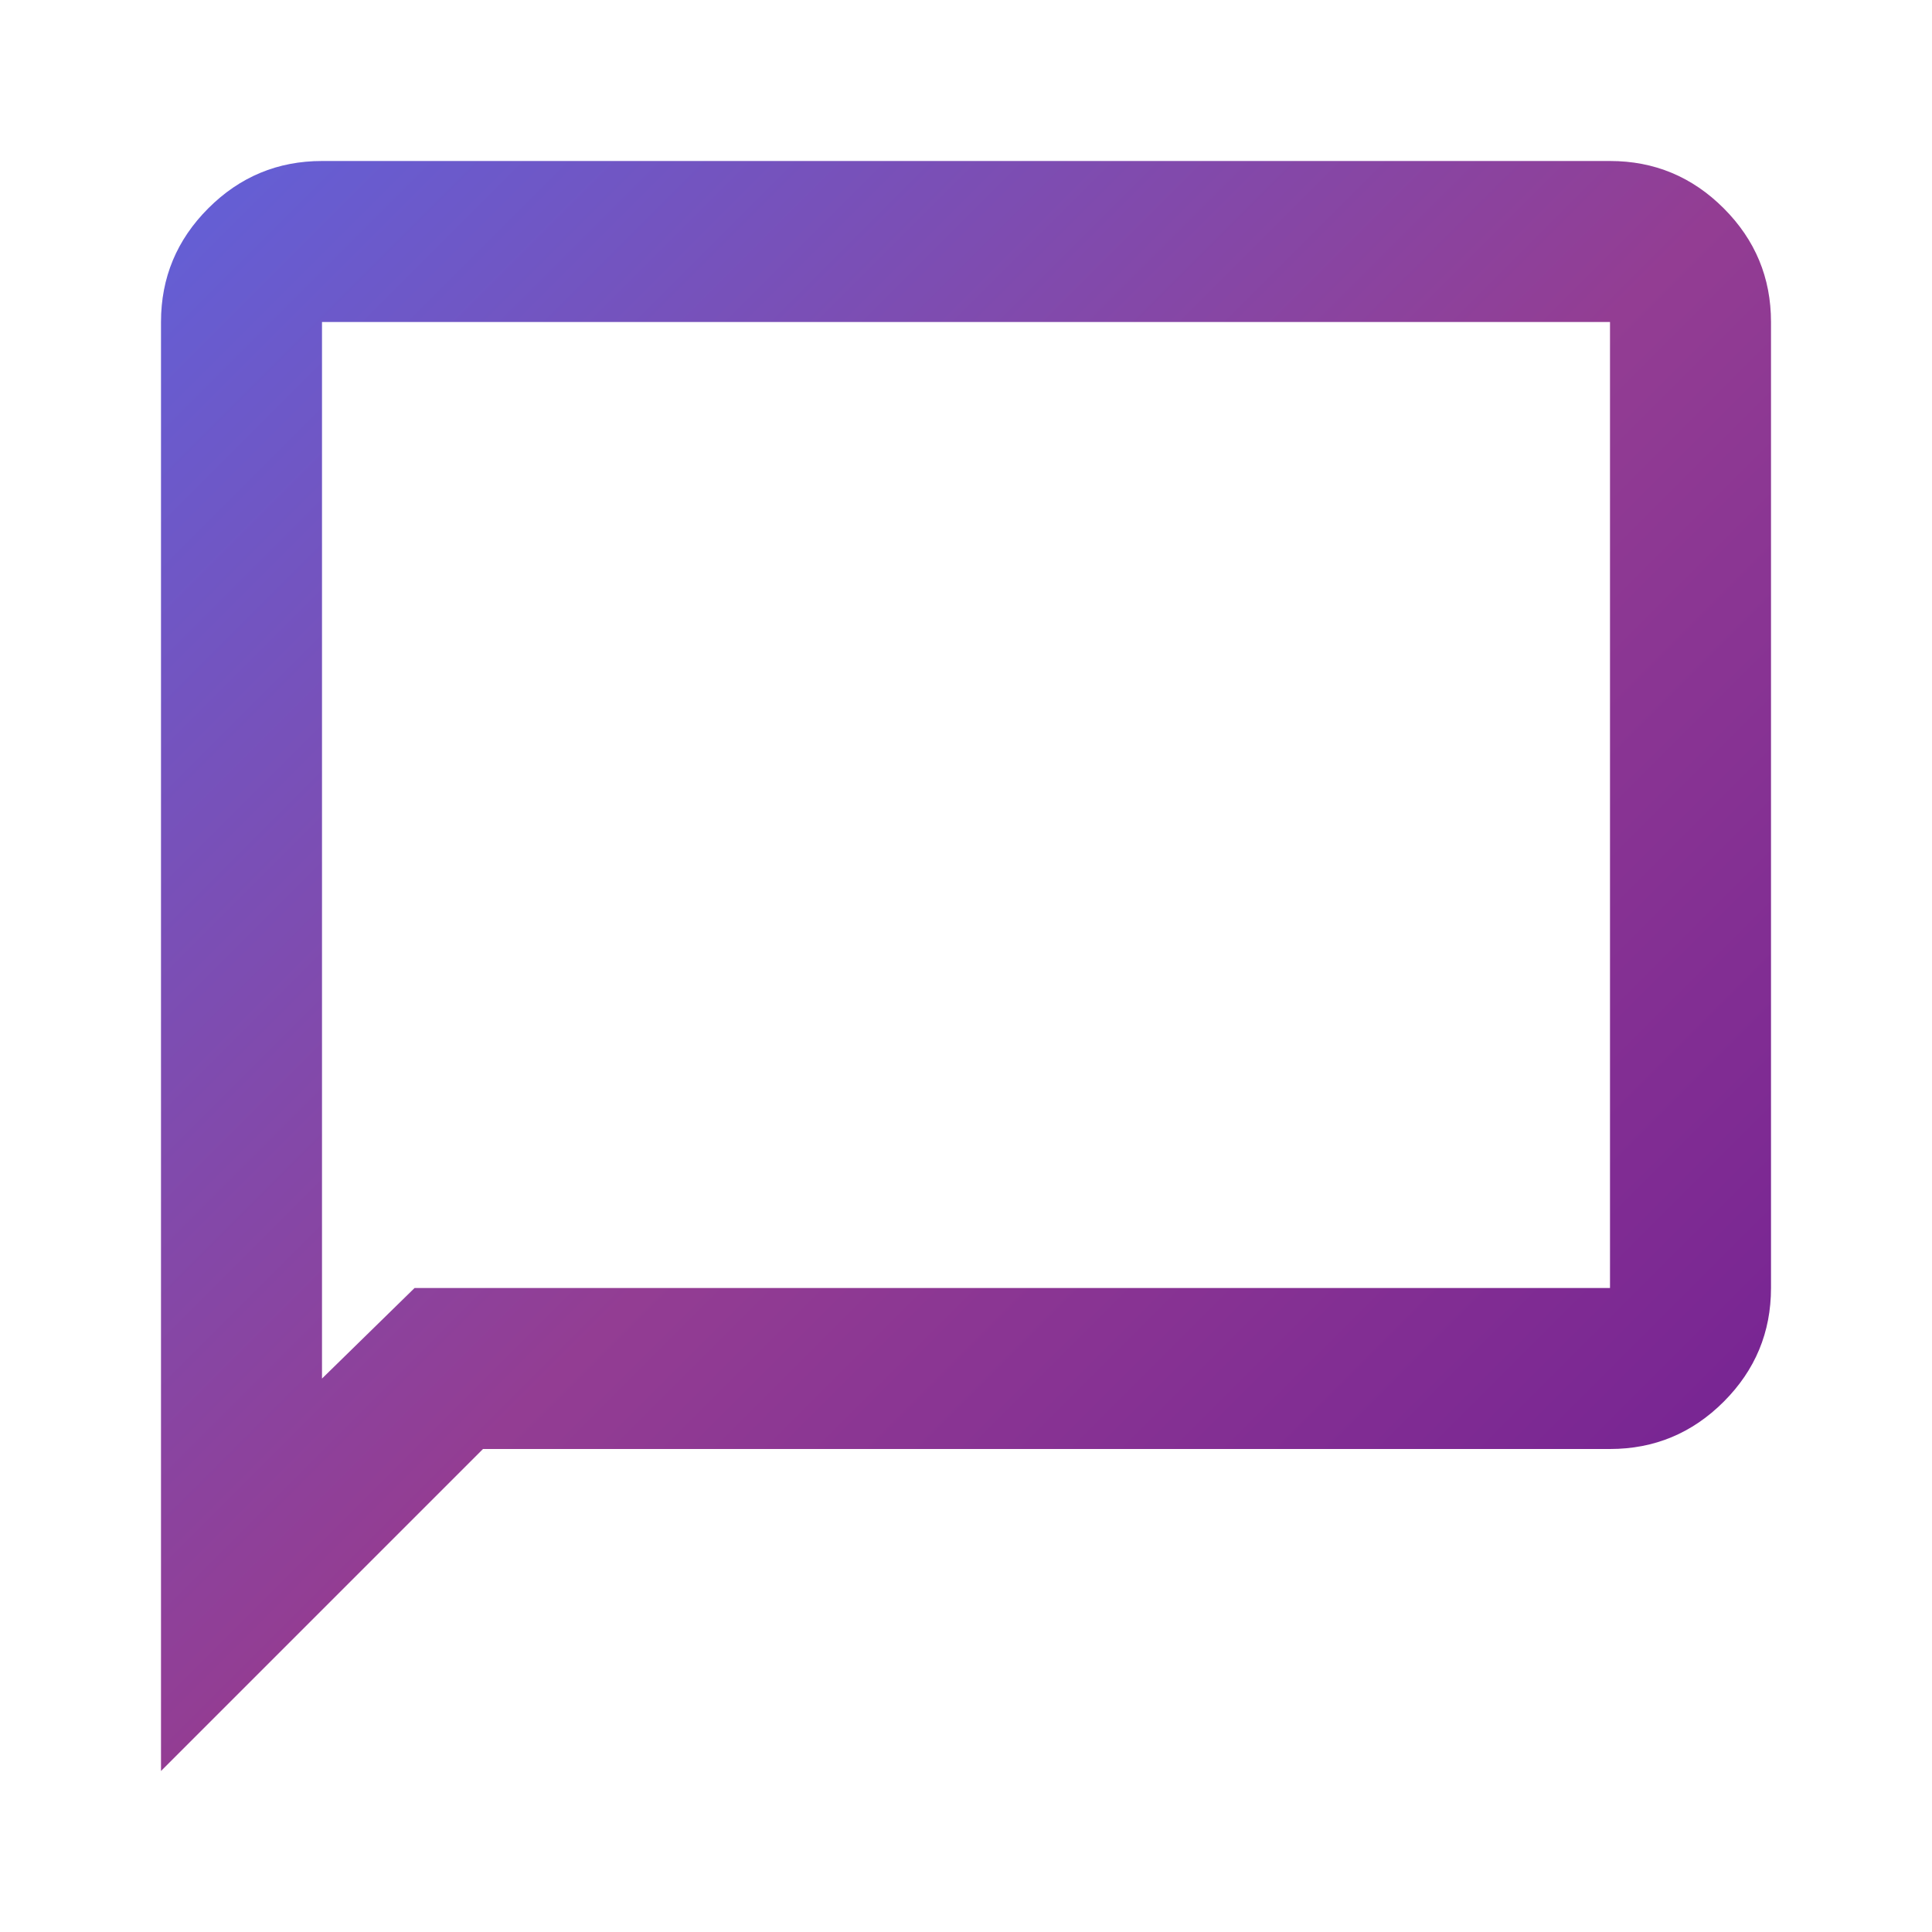 <svg xmlns="http://www.w3.org/2000/svg" height="24" viewBox="0 -960 960 960" width="24" fill="url(#my-cool-gradient)" class="landing-icon">
<linearGradient id="my-cool-gradient" x2="1" y2="1">
        <stop offset="0%" stop-color="#6161D9" />
        <stop offset="50%" stop-color="#933D93" />
        <stop offset="100%" stop-color="#6F1D93" />
    </linearGradient>
    <path d="M80-80v-720q0-33 23.5-56.5T160-880h640q33 0 56.5 23.5T880-800v480q0 33-23.5 56.5T800-240H240L80-80Zm126-240h594v-480H160v525l46-45Zm-46 0v-480 480Z"/>
</svg>